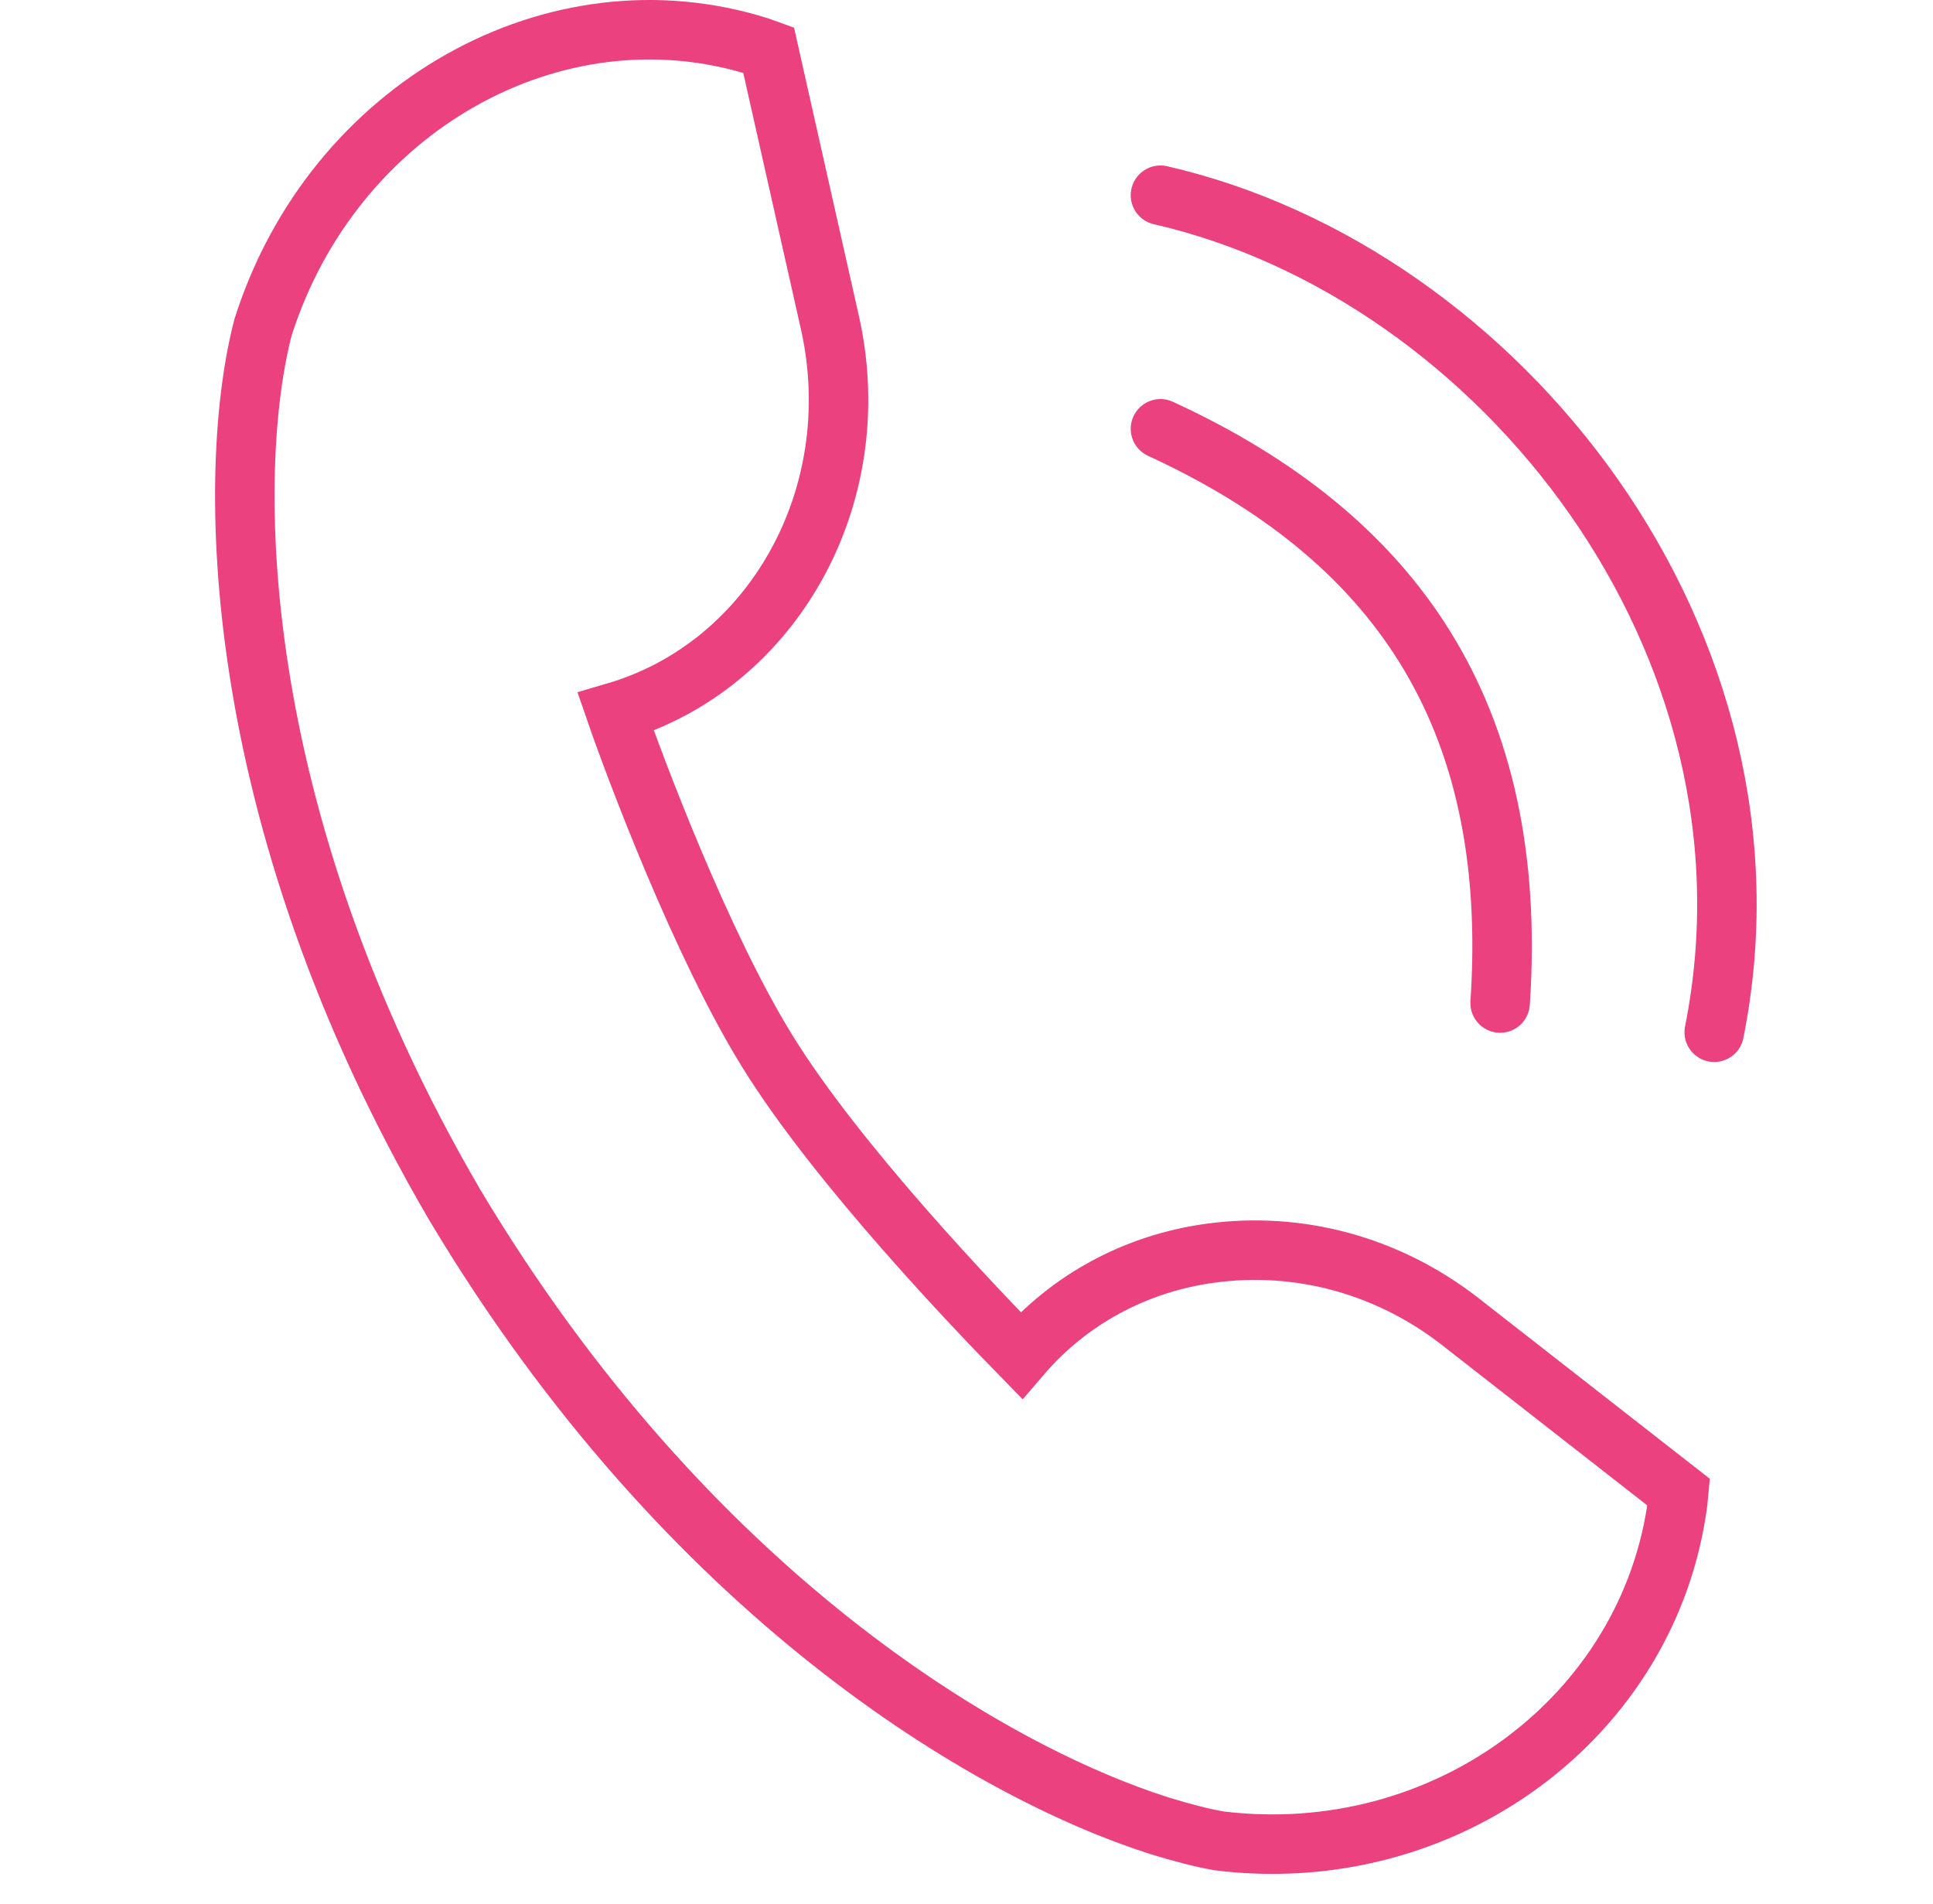 <svg width="65" height="64" viewBox="0 0 65 64" fill="none" xmlns="http://www.w3.org/2000/svg">
<g clip-path="url(#clip0_14836_137626)">
<path d="M39.022 14.416C46.845 18.016 51.099 23.936 50.444 33.722M39.022 6.563C50.444 9.181 60.261 21.615 57.643 34.704M56.417 50.496L56.448 50.167L49.046 44.386C46.627 42.528 43.667 41.735 40.728 42.129C38.202 42.465 35.948 43.689 34.341 45.565C32.851 44.041 28.156 39.154 25.805 35.346C23.591 31.77 21.359 25.828 20.705 23.936C25.962 22.391 29.18 16.727 27.927 10.935L25.846 1.685L25.535 1.573C18.669 -0.604 11.195 3.61 8.847 10.998C7.601 15.755 7.591 27.314 15.279 40.486C23.139 53.647 33.305 59.578 38.996 61.384C39.729 61.608 40.39 61.785 40.959 61.882L40.986 61.889C48.581 62.827 55.471 57.725 56.417 50.496Z" stroke="#EB427F" stroke-width="2" stroke-linecap="round"/>
</g>
<defs>
<clipPath id="clip0_14836_137626">
<rect width="64" height="64" fill="white" transform="translate(0.5)"/>
</clipPath>
</defs>
</svg>
